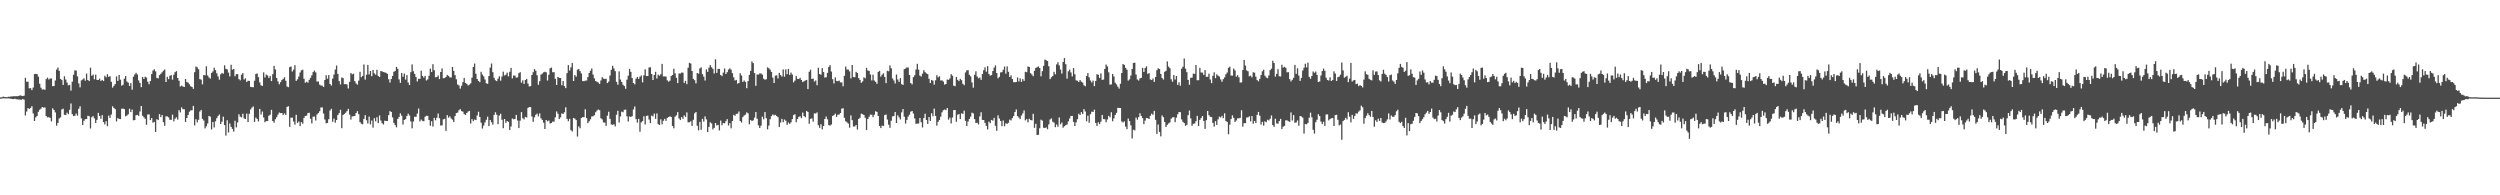 <?xml version="1.0" encoding="UTF-8"?>
<svg xmlns="http://www.w3.org/2000/svg" width="1920" height="150">
  <path d="M0 74.812h1v1.000H0zM1 74.712h1v1.000H1zM2 74.203h1v1.248H2zM3 74.467h1v1.046H3zM4 74.608h1v1.000H4zM5 74.573h1v1.000H5zM6 74.273h1v1.313H6zM7 74.293h1v1.398H7zM8 74.102h1v1.747H8zM9 74.010h1v2.031H9zM10 73.858h1v2.276H10zM11 73.942h1v1.852H11zM12 73.873h1v2.374H12zM13 73.877h1v2.385H13zM14 73.651h1v2.723H14zM15 73.191h1v3.344H15zM16 73.516h1v3.107H16zM17 73.757h1v2.298H17zM18 73.492h1v3.032H18zM19 59.730h1v28.939H19zM20 62.750h1v22.902H20zM21 62.737h1v20.269H21zM22 67.845h1v15.859H22zM23 67.684h1v15.191H23zM24 69.208h1v12.332H24zM25 67.213h1v19.876H25zM26 56.898h1v36.035H26zM27 56.706h1v33.417H27zM28 56.913h1v32.148H28zM29 58.879h1v26.999H29zM30 64.317h1v19.980H30zM31 67.352h1v16.119H31zM32 68.811h1v13.342H32zM33 68.552h1v14.115H33zM34 68.986h1v13.530H34zM35 60.773h1v28.306H35zM36 59.601h1v30.567H36zM37 61.007h1v28.958H37zM38 60.294h1v30.229H38zM39 60.260h1v32.960H39zM40 66.139h1v17.048H40zM41 66.096h1v18.359H41zM42 61.795h1v24.529H42zM43 53.392h1v43.096H43zM44 51.807h1v42.604H44zM45 54.423h1v36.576H45zM46 60.549h1v29.631H46zM47 61.472h1v22.591H47zM48 65.207h1v18.266H48zM49 58.567h1v29.604H49zM50 61.089h1v27.268H50zM51 63.388h1v23.166H51zM52 65.558h1v22.168H52zM53 65.188h1v19.151H53zM54 69.558h1v9.925H54zM55 62.728h1v24.941H55zM56 57.438h1v31.678H56zM57 53.998h1v34.954H57zM58 54.187h1v33.033H58zM59 58.674h1v30.163H59zM60 64.069h1v19.472H60zM61 67.078h1v14.512H61zM62 61.747h1v29.161H62zM63 61.008h1v35.027H63zM64 60.168h1v32.603H64zM65 61.953h1v29.584H65zM66 56.542h1v34.888H66zM67 61.443h1v27.487H67zM68 62.278h1v26.948H68zM69 51.974h1v46.672H69zM70 58.169h1v31.890H70zM71 57.281h1v31.847H71zM72 60.884h1v30.055H72zM73 57.363h1v37.075H73zM74 61.345h1v30.707H74zM75 61.452h1v25.251H75zM76 60.384h1v28.628H76zM77 62.176h1v29.063H77zM78 61.406h1v27.025H78zM79 62.275h1v31.492H79zM80 58.143h1v37.443H80zM81 59.408h1v33.671H81zM82 56.995h1v39.928H82zM83 59.022h1v29.762H83zM84 58.514h1v32.036H84zM85 62.822h1v25.128H85zM86 67.290h1v14.375H86zM87 65.876h1v17.001H87zM88 64.517h1v19.355H88zM89 58.665h1v34.619H89zM90 62.141h1v28.591H90zM91 57.546h1v33.805H91zM92 61.177h1v30.317H92zM93 65.770h1v17.762H93zM94 65.098h1v18.314H94zM95 60.397h1v23.430H95zM96 58.355h1v30.967H96zM97 62.618h1v26.106H97zM98 63.501h1v24.277H98zM99 65.976h1v17.540H99zM100 63.861h1v22.143H100zM101 68.877h1v15.309H101zM102 58.908h1v33.508H102zM103 57.173h1v35.016H103zM104 55.914h1v32.636H104zM105 57.211h1v30.986H105zM106 61.730h1v27.300H106zM107 63.702h1v21.922H107zM108 66.972h1v14.437H108zM109 59.078h1v29.821H109zM110 60.589h1v29.488H110zM111 58.891h1v32.347H111zM112 59.557h1v36.304H112zM113 62.756h1v25.194H113zM114 64.740h1v23.138H114zM115 62.221h1v30.010H115zM116 56.890h1v33.785H116zM117 54.232h1v40.052H117zM118 53.177h1v40.410H118zM119 54.830h1v46.493H119zM120 59.851h1v31.704H120zM121 60.179h1v32.088H121zM122 57.720h1v29.952H122zM123 56.703h1v33.274H123zM124 55.491h1v32.847H124zM125 54.343h1v39.483H125zM126 53.349h1v43.266H126zM127 62.990h1v26.378H127zM128 58.984h1v30.416H128zM129 60.772h1v29.390H129zM130 58.143h1v33.863H130zM131 57.699h1v34.340H131zM132 61.190h1v26.873H132zM133 57.418h1v35.761H133zM134 55.373h1v35.820H134zM135 54.624h1v35.488H135zM136 59.881h1v31.961H136zM137 61.995h1v22.566H137zM138 66.413h1v19.926H138zM139 65.801h1v16.682H139zM140 66.399h1v17.465H140zM141 66.819h1v17.079H141zM142 60.677h1v32.972H142zM143 63.031h1v27.594H143zM144 63.437h1v24.859H144zM145 64.692h1v21.120H145zM146 66.272h1v18.527H146zM147 66.828h1v17.856H147zM148 68.224h1v13.068H148zM149 55.463h1v40.845H149zM150 51.119h1v40.477H150zM151 51.712h1v42.221H151zM152 53.187h1v38.838H152zM153 60.793h1v24.889H153zM154 61.182h1v23.252H154zM155 64.785h1v26.524H155zM156 57.591h1v34.955H156zM157 57.848h1v40.758H157zM158 50.942h1v46.048H158zM159 57.947h1v36.878H159zM160 59.479h1v29.572H160zM161 60.367h1v29.242H161zM162 55.999h1v43.422H162zM163 54.906h1v38.751H163zM164 51.994h1v45.896H164zM165 53.837h1v39.345H165zM166 56.269h1v34.533H166zM167 58.674h1v30.436H167zM168 61.218h1v26.672H168zM169 57.106h1v38.121H169zM170 56.031h1v37.402H170zM171 56.644h1v32.968H171zM172 50.161h1v45.870H172zM173 52.910h1v51.212H173zM174 53.301h1v39.041H174zM175 55.752h1v45.991H175zM176 58.651h1v36.190H176zM177 49.704h1v47.717H177zM178 53.520h1v45.512H178zM179 52.919h1v48.138H179zM180 58.568h1v34.161H180zM181 56.979h1v40.875H181zM182 56.935h1v37.083H182zM183 60.782h1v26.957H183zM184 61.713h1v27.902H184zM185 57.401h1v32.693H185zM186 56.093h1v31.253H186zM187 61.014h1v29.951H187zM188 60.158h1v31.269H188zM189 62.925h1v24.340H189zM190 62.011h1v31.717H190zM191 62.176h1v25.233H191zM192 66.697h1v17.385H192zM193 66.931h1v15.740H193zM194 67.028h1v14.750H194zM195 62.003h1v31.662H195zM196 56.784h1v33.531H196zM197 56.445h1v34.871H197zM198 59.296h1v33.964H198zM199 63.260h1v20.386H199zM200 65.538h1v22.439H200zM201 66.000h1v19.641H201zM202 55.594h1v34.622H202zM203 59.506h1v34.327H203zM204 57.307h1v35.660H204zM205 57.970h1v35.014H205zM206 59.842h1v29.087H206zM207 58.366h1v29.703H207zM208 62.277h1v22.078H208zM209 56.971h1v35.952H209zM210 50.599h1v43.667H210zM211 53.361h1v38.256H211zM212 59.850h1v30.174H212zM213 62.520h1v25.504H213zM214 64.696h1v21.725H214zM215 63.094h1v23.784H215zM216 61.501h1v25.283H216zM217 60.595h1v27.783H217zM218 59.332h1v27.784H218zM219 62.016h1v26.268H219zM220 66.456h1v15.598H220zM221 66.992h1v14.610H221zM222 51.582h1v45.875H222zM223 51.054h1v39.323H223zM224 54.943h1v35.447H224zM225 53.483h1v39.841H225zM226 50.055h1v45.680H226zM227 62.117h1v26.072H227zM228 60.854h1v33.553H228zM229 58.767h1v34.530H229zM230 55.654h1v41.142H230zM231 53.980h1v39.814H231zM232 53.559h1v41.450H232zM233 60.485h1v30.031H233zM234 63.539h1v25.549H234zM235 62.766h1v26.003H235zM236 63.483h1v23.387H236zM237 61.294h1v25.266H237zM238 59.790h1v31.415H238zM239 57.840h1v36.945H239zM240 55.396h1v34.193H240zM241 54.153h1v35.338H241zM242 55.614h1v36.944H242zM243 62.600h1v25.293H243zM244 62.584h1v24.273H244zM245 65.021h1v20.444H245zM246 65.656h1v16.881H246zM247 65.773h1v16.762H247zM248 66.829h1v20.355H248zM249 61.418h1v30.364H249zM250 57.735h1v36.926H250zM251 60.431h1v33.975H251zM252 57.672h1v33.864H252zM253 64.471h1v20.419H253zM254 65.712h1v17.863H254zM255 60.341h1v33.137H255zM256 57.262h1v33.845H256zM257 53.411h1v40.817H257zM258 50.309h1v41.848H258zM259 56.781h1v31.599H259zM260 62.274h1v24.626H260zM261 64.888h1v19.430H261zM262 59.524h1v38.946H262zM263 59.981h1v28.289H263zM264 64.641h1v22.851H264zM265 64.498h1v22.068H265zM266 64.898h1v20.456H266zM267 67.966h1v15.659H267zM268 62.890h1v25.136H268zM269 56.108h1v35.759H269zM270 57.067h1v32.316H270zM271 56.579h1v32.643H271zM272 62.288h1v26.762H272zM273 64.032h1v22.825H273zM274 64.953h1v20.429H274zM275 61.899h1v25.806H275zM276 55.119h1v38.695H276zM277 59.277h1v35.753H277zM278 58.292h1v37.205H278zM279 49.486h1v41.808H279zM280 61.136h1v27.265H280zM281 57.376h1v34.984H281zM282 49.851h1v45.010H282zM283 57.129h1v32.433H283zM284 54.521h1v41.007H284zM285 58.540h1v34.028H285zM286 53.724h1v44.253H286zM287 56.339h1v34.436H287zM288 57.366h1v35.800H288zM289 53.599h1v36.453H289zM290 58.310h1v36.254H290zM291 59.148h1v29.541H291zM292 54.576h1v37.972H292zM293 54.829h1v39.864H293zM294 55.343h1v40.256H294zM295 55.625h1v37.043H295zM296 55.890h1v37.023H296zM297 56.713h1v36.186H297zM298 60.851h1v27.579H298zM299 63.361h1v21.954H299zM300 60.659h1v25.380H300zM301 58.314h1v31.833H301zM302 55.127h1v39.218H302zM303 54.411h1v41.671H303zM304 51.356h1v46.443H304zM305 52.832h1v38.529H305zM306 60.963h1v28.852H306zM307 63.653h1v23.386H307zM308 56.008h1v32.838H308zM309 58.963h1v36.698H309zM310 56.461h1v35.686H310zM311 61.134h1v30.342H311zM312 57.697h1v31.460H312zM313 63.395h1v23.888H313zM314 65.273h1v23.474H314zM315 55.441h1v37.789H315zM316 49.434h1v49.105H316zM317 54.661h1v38.658H317zM318 56.801h1v32.839H318zM319 59.100h1v30.655H319zM320 62.497h1v24.754H320zM321 60.474h1v22.874H321zM322 60.566h1v32.662H322zM323 54.323h1v37.475H323zM324 58.300h1v34.512H324zM325 59.601h1v33.506H325zM326 58.284h1v31.432H326zM327 61.793h1v27.072H327zM328 60.974h1v28.085H328zM329 58.151h1v34.002H329zM330 52.683h1v43.891H330zM331 55.325h1v37.798H331zM332 49.291h1v47.878H332zM333 53.932h1v36.580H333zM334 59.324h1v33.101H334zM335 59.186h1v31.267H335zM336 57.939h1v29.247H336zM337 60.761h1v30.034H337zM338 55.278h1v41.107H338zM339 52.547h1v43.691H339zM340 60.100h1v31.539H340zM341 59.950h1v31.309H341zM342 59.125h1v41.370H342zM343 57.548h1v30.887H343zM344 58.308h1v32.080H344zM345 59.462h1v29.891H345zM346 59.486h1v31.508H346zM347 51.405h1v40.478H347zM348 54.443h1v39.294H348zM349 57.705h1v31.457H349zM350 60.863h1v26.037H350zM351 64.878h1v21.621H351zM352 65.632h1v19.052H352zM353 68.024h1v15.802H353zM354 65.863h1v19.487H354zM355 63.069h1v22.670H355zM356 59.874h1v27.789H356zM357 63.708h1v24.625H357zM358 64.353h1v22.425H358zM359 65.614h1v20.094H359zM360 64.961h1v20.238H360zM361 64.003h1v30.877H361zM362 59.643h1v31.867H362zM363 51.457h1v41.588H363zM364 48.774h1v43.047H364zM365 56.608h1v35.589H365zM366 60.683h1v27.973H366zM367 62.133h1v23.702H367zM368 63.069h1v26.780H368zM369 55.128h1v39.065H369zM370 57.279h1v41.421H370zM371 58.692h1v37.780H371zM372 61.022h1v32.993H372zM373 63.963h1v28.068H373zM374 64.384h1v25.197H374zM375 58.444h1v38.437H375zM376 51.906h1v40.259H376zM377 48.819h1v45.106H377zM378 55.448h1v40.278H378zM379 59.771h1v28.518H379zM380 61.659h1v24.565H380zM381 62.296h1v25.840H381zM382 60.481h1v34.913H382zM383 58.566h1v30.180H383zM384 61.956h1v25.411H384zM385 58.714h1v33.268H385zM386 55.056h1v43.408H386zM387 57.971h1v33.424H387zM388 57.372h1v36.926H388zM389 55.764h1v37.183H389zM390 58.611h1v34.982H390zM391 55.161h1v44.741H391zM392 52.135h1v44.970H392zM393 60.233h1v30.787H393zM394 57.945h1v33.719H394zM395 58.103h1v33.239H395zM396 59.634h1v28.648H396zM397 59.400h1v33.186H397zM398 56.209h1v42.140H398zM399 55.443h1v37.253H399zM400 63.471h1v22.645H400zM401 61.670h1v29.088H401zM402 64.482h1v27.222H402zM403 61.439h1v28.296H403zM404 60.645h1v29.606H404zM405 64.131h1v18.745H405zM406 66.422h1v15.750H406zM407 66.125h1v16.214H407zM408 57.587h1v31.863H408zM409 55.450h1v38.108H409zM410 53.115h1v36.985H410zM411 54.322h1v33.869H411zM412 57.804h1v29.432H412zM413 65.053h1v24.354H413zM414 62.286h1v24.795H414zM415 57.314h1v33.550H415zM416 56.533h1v35.570H416zM417 55.547h1v38.650H417zM418 55.098h1v43.964H418zM419 55.558h1v36.616H419zM420 61.839h1v31.286H420zM421 57.415h1v35.145H421zM422 52.445h1v42.437H422zM423 51.925h1v42.525H423zM424 55.514h1v37.879H424zM425 55.446h1v37.974H425zM426 60.507h1v29.596H426zM427 65.245h1v20.342H427zM428 59.071h1v28.297H428zM429 59.827h1v31.611H429zM430 59.899h1v30.248H430zM431 65.447h1v21.638H431zM432 62.256h1v25.319H432zM433 66.157h1v20.062H433zM434 67.705h1v14.707H434zM435 56.142h1v35.137H435zM436 50.025h1v43.063H436zM437 54.149h1v37.092H437zM438 51.720h1v48.264H438zM439 48.328h1v52.636H439zM440 62.208h1v28.410H440zM441 57.649h1v33.438H441zM442 58.872h1v33.357H442zM443 53.505h1v51.362H443zM444 53.014h1v44.037H444zM445 54.650h1v43.851H445zM446 56.442h1v34.237H446zM447 62.151h1v27.830H447zM448 62.392h1v27.565H448zM449 61.906h1v22.024H449zM450 61.869h1v28.813H450zM451 59.239h1v35.351H451zM452 56.044h1v37.143H452zM453 54.312h1v37.326H453zM454 52.576h1v36.862H454zM455 57.247h1v32.063H455zM456 60.162h1v28.297H456zM457 62.257h1v23.959H457zM458 62.775h1v22.189H458zM459 63.370h1v20.773H459zM460 64.477h1v20.133H460zM461 61.811h1v29.000H461zM462 59.282h1v32.435H462zM463 60.322h1v33.695H463zM464 60.708h1v33.440H464zM465 60.419h1v36.237H465zM466 63.797h1v25.039H466zM467 62.677h1v23.113H467zM468 58.032h1v33.251H468zM469 53.582h1v42.017H469zM470 50.524h1v45.349H470zM471 52.541h1v42.913H471zM472 54.672h1v42.416H472zM473 62.855h1v25.274H473zM474 65.089h1v19.998H474zM475 54.831h1v39.266H475zM476 61.077h1v28.347H476zM477 62.981h1v22.798H477zM478 65.097h1v21.140H478zM479 66.102h1v18.254H479zM480 68.140h1v16.048H480zM481 61.170h1v28.174H481zM482 58.118h1v35.227H482zM483 52.930h1v36.527H483zM484 55.205h1v34.631H484zM485 59.973h1v29.247H485zM486 63.755h1v20.326H486zM487 64.745h1v16.997H487zM488 60.427h1v31.078H488zM489 59.156h1v35.024H489zM490 60.575h1v30.719H490zM491 58.908h1v42.257H491zM492 57.953h1v36.067H492zM493 63.241h1v29.759H493zM494 57.847h1v31.445H494zM495 53.195h1v42.407H495zM496 58.411h1v30.572H496zM497 58.402h1v30.385H497zM498 51.797h1v40.028H498zM499 51.663h1v42.848H499zM500 56.840h1v31.922H500zM501 61.460h1v27.930H501zM502 57.579h1v29.691H502zM503 55.124h1v36.148H503zM504 60.237h1v26.915H504zM505 57.367h1v37.956H505zM506 58.189h1v37.829H506zM507 56.962h1v34.685H507zM508 49.058h1v46.356H508zM509 58.722h1v34.057H509zM510 58.641h1v32.648H510zM511 58.833h1v33.992H511zM512 61.713h1v28.840H512zM513 62.742h1v27.090H513zM514 61.978h1v27.376H514zM515 58.434h1v31.433H515zM516 57.623h1v39.158H516zM517 52.808h1v45.732H517zM518 56.309h1v33.280H518zM519 59.775h1v28.786H519zM520 63.820h1v22.282H520zM521 56.444h1v34.550H521zM522 56.471h1v35.720H522zM523 55.687h1v34.250H523zM524 55.805h1v35.426H524zM525 63.652h1v24.979H525zM526 62.090h1v27.678H526zM527 64.620h1v21.698H527zM528 52.033h1v41.938H528zM529 48.227h1v45.659H529zM530 48.730h1v44.406H530zM531 54.542h1v42.173H531zM532 60.571h1v31.411H532zM533 61.572h1v25.452H533zM534 64.051h1v21.989H534zM535 56.051h1v40.583H535zM536 56.636h1v43.510H536zM537 52.535h1v41.082H537zM538 51.706h1v48.003H538zM539 56.925h1v34.389H539zM540 58.833h1v34.633H540zM541 61.840h1v27.536H541zM542 53.297h1v38.397H542zM543 55.176h1v46.271H543zM544 51.950h1v45.524H544zM545 49.978h1v43.990H545zM546 51.647h1v43.189H546zM547 52.816h1v46.551H547zM548 56.424h1v41.754H548zM549 45.537h1v48.906H549zM550 55.978h1v40.397H550zM551 52.871h1v43.024H551zM552 52.882h1v47.337H552zM553 57.585h1v35.024H553zM554 58.473h1v37.719H554zM555 55.771h1v38.758H555zM556 52.600h1v42.143H556zM557 56.818h1v36.239H557zM558 55.418h1v36.071H558zM559 53.415h1v42.982H559zM560 52.486h1v42.095H560zM561 53.483h1v45.088H561zM562 56.142h1v36.768H562zM563 59.347h1v28.890H563zM564 61.772h1v27.140H564zM565 61.370h1v26.113H565zM566 64.260h1v23.037H566zM567 63.720h1v21.948H567zM568 56.271h1v36.648H568zM569 57.977h1v36.144H569zM570 62.966h1v26.975H570zM571 61.797h1v26.855H571zM572 62.887h1v25.185H572zM573 67.734h1v18.566H573zM574 62.311h1v24.753H574zM575 57.503h1v37.926H575zM576 54.449h1v37.749H576zM577 47.156h1v45.822H577zM578 48.484h1v43.927H578zM579 56.120h1v34.200H579zM580 65.889h1v20.179H580zM581 57.181h1v33.985H581zM582 57.296h1v39.015H582zM583 56.442h1v41.840H583zM584 56.400h1v40.132H584zM585 57.349h1v32.245H585zM586 60.422h1v31.207H586zM587 61.253h1v24.834H587zM588 60.823h1v29.948H588zM589 51.715h1v47.607H589zM590 52.425h1v44.048H590zM591 53.504h1v38.085H591zM592 55.266h1v33.907H592zM593 59.594h1v28.339H593zM594 63.751h1v24.821H594zM595 58.108h1v30.074H595zM596 57.841h1v31.246H596zM597 60.247h1v29.768H597zM598 55.980h1v41.552H598zM599 57.648h1v36.460H599zM600 58.771h1v32.530H600zM601 53.372h1v40.486H601zM602 58.905h1v32.908H602zM603 53.267h1v39.460H603zM604 56.923h1v38.964H604zM605 52.920h1v41.182H605zM606 57.506h1v37.603H606zM607 55.724h1v38.271H607zM608 57.305h1v34.208H608zM609 63.229h1v25.186H609zM610 61.883h1v25.895H610zM611 58.296h1v35.549H611zM612 60.562h1v30.818H612zM613 60.737h1v28.960H613zM614 59.742h1v29.576H614zM615 61.408h1v29.360H615zM616 63.012h1v23.445H616zM617 62.387h1v26.756H617zM618 61.782h1v28.268H618zM619 61.405h1v23.799H619zM620 68.422h1v17.560H620zM621 55.087h1v39.943H621zM622 53.493h1v37.795H622zM623 60.634h1v30.233H623zM624 60.335h1v33.108H624zM625 62.638h1v24.449H625zM626 61.750h1v25.428H626zM627 65.436h1v20.866H627zM628 52.027h1v44.186H628zM629 56.895h1v41.248H629zM630 57.402h1v38.009H630zM631 52.318h1v47.001H631zM632 55.347h1v41.426H632zM633 59.525h1v31.861H633zM634 59.319h1v30.157H634zM635 55.945h1v35.695H635zM636 51.400h1v44.677H636zM637 50.026h1v46.421H637zM638 54.957h1v40.646H638zM639 60.813h1v28.229H639zM640 64.124h1v24.328H640zM641 59.425h1v27.809H641zM642 62.087h1v27.709H642zM643 62.373h1v25.736H643zM644 61.895h1v26.056H644zM645 63.269h1v23.528H645zM646 63.263h1v20.171H646zM647 66.227h1v16.923H647zM648 58.223h1v32.265H648zM649 51.118h1v42.013H649zM650 53.391h1v40.578H650zM651 53.425h1v41.510H651zM652 54.823h1v43.221H652zM653 60.212h1v28.407H653zM654 49.944h1v42.394H654zM655 59.174h1v38.012H655zM656 59.294h1v37.776H656zM657 55.187h1v40.811H657zM658 56.119h1v43.350H658zM659 59.933h1v31.410H659zM660 61.392h1v29.016H660zM661 63.603h1v23.726H661zM662 62.536h1v25.139H662zM663 59.394h1v28.937H663zM664 60.122h1v30.322H664zM665 52.116h1v47.793H665zM666 54.148h1v37.241H666zM667 54.490h1v35.208H667zM668 57.180h1v30.817H668zM669 61.725h1v26.387H669zM670 57.397h1v32.553H670zM671 61.856h1v26.238H671zM672 62.799h1v22.662H672zM673 64.382h1v21.595H673zM674 55.248h1v33.768H674zM675 54.438h1v42.317H675zM676 58.854h1v39.526H676zM677 57.327h1v39.175H677zM678 56.385h1v40.340H678zM679 59.087h1v29.279H679zM680 63.853h1v24.098H680zM681 54.356h1v37.447H681zM682 54.727h1v40.993H682zM683 50.206h1v47.947H683zM684 52.438h1v40.300H684zM685 60.247h1v29.130H685zM686 61.804h1v27.334H686zM687 64.085h1v21.959H687zM688 57.221h1v37.236H688zM689 61.014h1v27.544H689zM690 62.910h1v27.221H690zM691 59.961h1v31.777H691zM692 64.594h1v21.738H692zM693 65.214h1v18.570H693zM694 53.105h1v36.570H694zM695 52.624h1v42.272H695zM696 51.760h1v40.337H696zM697 51.874h1v37.656H697zM698 57.617h1v30.442H698zM699 63.785h1v21.952H699zM700 64.827h1v20.434H700zM701 59.253h1v27.938H701zM702 57.784h1v33.167H702zM703 53.405h1v41.745H703zM704 48.988h1v45.892H704zM705 53.491h1v41.400H705zM706 58.071h1v32.572H706zM707 58.802h1v35.066H707zM708 56.505h1v41.368H708zM709 53.906h1v36.765H709zM710 55.392h1v31.978H710zM711 56.377h1v35.772H711zM712 56.955h1v38.219H712zM713 60.516h1v29.382H713zM714 63.680h1v29.183H714zM715 61.381h1v25.590H715zM716 61.930h1v27.343H716zM717 65.007h1v18.402H717zM718 61.621h1v27.399H718zM719 57.829h1v38.637H719zM720 59.416h1v34.193H720zM721 58.557h1v33.540H721zM722 61.793h1v27.814H722zM723 61.720h1v24.549H723zM724 62.594h1v22.015H724zM725 64.997h1v19.120H725zM726 64.513h1v20.050H726zM727 61.097h1v21.851H727zM728 61.345h1v30.535H728zM729 60.258h1v30.087H729zM730 56.910h1v37.934H730zM731 58.090h1v32.171H731zM732 65.786h1v18.788H732zM733 66.197h1v18.294H733zM734 59.091h1v34.477H734zM735 61.345h1v26.768H735zM736 62.330h1v25.234H736zM737 60.556h1v30.893H737zM738 61.616h1v25.406H738zM739 64.368h1v23.084H739zM740 65.434h1v19.545H740zM741 55.673h1v37.161H741zM742 54.000h1v42.749H742zM743 53.937h1v39.374H743zM744 57.414h1v33.969H744zM745 58.676h1v30.855H745zM746 63.342h1v23.177H746zM747 67.308h1v19.826H747zM748 57.439h1v34.062H748zM749 54.770h1v39.622H749zM750 58.784h1v35.455H750zM751 60.177h1v35.336H751zM752 59.571h1v29.837H752zM753 61.346h1v24.882H753zM754 56.767h1v35.357H754zM755 53.906h1v38.271H755zM756 51.692h1v42.694H756zM757 55.050h1v41.604H757zM758 50.801h1v48.603H758zM759 56.785h1v36.629H759zM760 58.109h1v36.513H760zM761 57.640h1v34.461H761zM762 54.604h1v38.080H762zM763 51.959h1v38.553H763zM764 50.231h1v46.407H764zM765 56.100h1v44.364H765zM766 60.142h1v28.456H766zM767 59.036h1v32.009H767zM768 55.645h1v37.215H768zM769 55.397h1v41.524H769zM770 53.610h1v38.962H770zM771 51.083h1v45.893H771zM772 56.579h1v38.149H772zM773 50.978h1v44.163H773zM774 55.136h1v39.168H774zM775 59.130h1v32.742H775zM776 57.840h1v34.670H776zM777 60.692h1v30.055H777zM778 63.059h1v26.084H778zM779 63.175h1v22.820H779zM780 62.978h1v21.094H780zM781 59.502h1v29.670H781zM782 62.543h1v27.712H782zM783 60.189h1v31.301H783zM784 62.883h1v25.838H784zM785 60.757h1v26.354H785zM786 62.086h1v22.692H786zM787 55.161h1v37.229H787zM788 55.427h1v36.072H788zM789 51.038h1v42.934H789zM790 51.473h1v39.784H790zM791 56.185h1v35.956H791zM792 57.246h1v35.228H792zM793 58.526h1v28.857H793zM794 54.386h1v43.806H794zM795 52.183h1v42.883H795zM796 51.604h1v52.112H796zM797 50.992h1v52.466H797zM798 52.205h1v46.306H798zM799 58.609h1v33.297H799zM800 54.637h1v38.052H800zM801 50.605h1v47.495H801zM802 45.796h1v52.572H802zM803 46.224h1v51.629H803zM804 46.884h1v52.337H804zM805 50.826h1v44.716H805zM806 60.789h1v30.975H806zM807 59.338h1v31.599H807zM808 58.314h1v35.122H808zM809 55.124h1v39.061H809zM810 57.030h1v40.659H810zM811 49.465h1v46.154H811zM812 47.845h1v49.481H812zM813 50.228h1v39.973H813zM814 53.421h1v41.995H814zM815 56.548h1v37.549H815zM816 47.575h1v50.484H816zM817 44.591h1v52.324H817zM818 49.299h1v46.841H818zM819 60.398h1v35.259H819zM820 54.807h1v38.441H820zM821 53.477h1v37.573H821zM822 55.648h1v33.447H822zM823 58.654h1v30.389H823zM824 52.267h1v41.357H824zM825 57.026h1v39.728H825zM826 61.685h1v32.331H826zM827 62.026h1v29.536H827zM828 62.987h1v24.343H828zM829 61.499h1v26.873H829zM830 62.743h1v23.380H830zM831 63.432h1v24.167H831zM832 65.462h1v18.371H832zM833 66.247h1v19.352H833zM834 58.388h1v34.725H834zM835 56.090h1v32.723H835zM836 59.388h1v34.881H836zM837 61.794h1v25.893H837zM838 63.350h1v22.385H838zM839 61.887h1v24.099H839zM840 66.157h1v18.059H840zM841 62.173h1v32.316H841zM842 56.966h1v39.755H842zM843 57.425h1v36.549H843zM844 59.849h1v35.430H844zM845 56.362h1v37.073H845zM846 61.337h1v26.928H846zM847 61.107h1v30.313H847zM848 52.948h1v38.629H848zM849 49.545h1v44.373H849zM850 51.045h1v40.687H850zM851 55.536h1v33.469H851zM852 65.011h1v25.089H852zM853 64.805h1v21.391H853zM854 56.778h1v36.359H854zM855 58.709h1v32.200H855zM856 63.528h1v24.783H856zM857 64.823h1v21.834H857zM858 66.547h1v16.285H858zM859 68.047h1v14.862H859zM860 64.310h1v18.630H860zM861 56.044h1v37.224H861zM862 49.169h1v44.866H862zM863 49.844h1v43.406H863zM864 52.123h1v45.093H864zM865 53.531h1v45.677H865zM866 61.908h1v29.143H866zM867 60.992h1v32.057H867zM868 57.985h1v38.269H868zM869 53.001h1v53.333H869zM870 48.390h1v51.230H870zM871 48.124h1v52.036H871zM872 57.240h1v33.094H872zM873 61.019h1v30.870H873zM874 61.871h1v28.070H874zM875 60.149h1v26.854H875zM876 59.855h1v29.176H876zM877 52.069h1v38.673H877zM878 55.222h1v40.108H878zM879 52.298h1v40.347H879zM880 50.957h1v39.656H880zM881 56.722h1v34.035H881zM882 56.157h1v35.223H882zM883 61.027h1v27.916H883zM884 61.471h1v25.836H884zM885 60.336h1v27.829H885zM886 62.859h1v22.292H886zM887 59.114h1v32.889H887zM888 53.897h1v48.964H888zM889 52.432h1v43.204H889zM890 52.971h1v48.362H890zM891 56.756h1v47.997H891zM892 59.831h1v28.835H892zM893 61.074h1v28.930H893zM894 55.124h1v38.557H894zM895 54.383h1v43.151H895zM896 47.161h1v48.709H896zM897 51.142h1v43.655H897zM898 52.367h1v41.641H898zM899 60.918h1v30.226H899zM900 62.765h1v27.392H900zM901 57.626h1v32.315H901zM902 61.108h1v32.669H902zM903 58.378h1v32.011H903zM904 65.251h1v22.492H904zM905 63.231h1v22.856H905zM906 65.829h1v20.270H906zM907 52.758h1v38.957H907zM908 51.233h1v42.344H908zM909 44.897h1v49.618H909zM910 52.691h1v43.933H910zM911 55.375h1v40.461H911zM912 61.367h1v27.125H912zM913 65.146h1v19.758H913zM914 59.793h1v31.156H914zM915 59.612h1v36.963H915zM916 56.513h1v38.586H916zM917 56.734h1v38.073H917zM918 49.908h1v43.162H918zM919 61.647h1v27.318H919zM920 61.581h1v35.252H920zM921 52.128h1v39.961H921zM922 55.649h1v35.027H922zM923 55.771h1v33.388H923zM924 57.527h1v35.326H924zM925 53.803h1v45.143H925zM926 58.960h1v33.368H926zM927 58.984h1v26.255H927zM928 56.574h1v31.898H928zM929 61.024h1v28.686H929zM930 63.858h1v26.069H930zM931 58.226h1v36.161H931zM932 55.554h1v41.694H932zM933 60.028h1v32.980H933zM934 57.108h1v38.846H934zM935 58.132h1v33.539H935zM936 58.763h1v30.852H936zM937 60.956h1v29.315H937zM938 62.790h1v26.214H938zM939 60.795h1v29.940H939zM940 59.432h1v27.619H940zM941 57.081h1v35.835H941zM942 55.711h1v37.932H942zM943 52.053h1v51.081H943zM944 51.180h1v44.542H944zM945 58.036h1v33.394H945zM946 58.129h1v30.437H946zM947 52.659h1v37.874H947zM948 54.083h1v39.605H948zM949 58.891h1v33.611H949zM950 57.738h1v33.180H950zM951 59.407h1v31.492H951zM952 63.391h1v27.085H952zM953 63.307h1v21.363H953zM954 53.774h1v43.509H954zM955 46.033h1v48.575H955zM956 50.384h1v44.168H956zM957 54.055h1v36.204H957zM958 54.790h1v35.334H958zM959 58.560h1v30.805H959zM960 58.132h1v35.125H960zM961 59.402h1v29.718H961zM962 55.482h1v39.515H962zM963 55.804h1v37.087H963zM964 58.854h1v35.652H964zM965 61.484h1v26.719H965zM966 62.480h1v23.494H966zM967 60.545h1v28.312H967zM968 57.675h1v37.957H968zM969 54.790h1v38.820H969zM970 53.552h1v42.885H970zM971 58.136h1v35.122H971zM972 59.511h1v34.327H972zM973 60.066h1v31.888H973zM974 57.914h1v34.603H974zM975 53.853h1v37.379H975zM976 52.746h1v35.953H976zM977 46.646h1v49.417H977zM978 48.400h1v49.040H978zM979 58.818h1v32.362H979zM980 56.796h1v38.008H980zM981 53.140h1v41.815H981zM982 58.563h1v34.405H982zM983 58.716h1v32.597H983zM984 49.739h1v49.384H984zM985 51.923h1v45.393H985zM986 51.233h1v45.448H986zM987 52.062h1v40.353H987zM988 55.564h1v36.881H988zM989 55.443h1v37.680H989zM990 60.752h1v32.845H990zM991 62.513h1v23.847H991zM992 61.354h1v31.187H992zM993 59.809h1v28.544H993zM994 49.819h1v44.421H994zM995 56.717h1v37.349H995zM996 52.419h1v40.088H996zM997 58.051h1v38.494H997zM998 62.113h1v26.955H998zM999 59.818h1v29.636H999zM1000 54.166h1v36.188H1000zM1001 51.957h1v50.666H1001zM1002 48.937h1v46.323H1002zM1003 51.758h1v43.737H1003zM1004 48.136h1v46.251H1004zM1005 59.017h1v31.415H1005zM1006 60.451h1v26.082H1006zM1007 58.387h1v31.714H1007zM1008 54.901h1v44.795H1008zM1009 55.886h1v46.694H1009zM1010 54.956h1v38.884H1010zM1011 57.487h1v34.450H1011zM1012 62.921h1v24.800H1012zM1013 62.582h1v26.541H1013zM1014 58.005h1v35.372H1014zM1015 54.575h1v40.715H1015zM1016 52.689h1v40.790H1016zM1017 54.350h1v42.373H1017zM1018 59.691h1v28.284H1018zM1019 61.464h1v26.344H1019zM1020 61.875h1v30.582H1020zM1021 59.375h1v32.070H1021zM1022 62.140h1v28.621H1022zM1023 61.479h1v29.175H1023zM1024 54.773h1v41.985H1024zM1025 56.493h1v31.918H1025zM1026 62.165h1v26.011H1026zM1027 59.278h1v32.711H1027zM1028 58.896h1v37.400H1028zM1029 57.341h1v38.283H1029zM1030 48.010h1v59.325H1030zM1031 54.086h1v38.919H1031zM1032 59.674h1v32.402H1032zM1033 58.912h1v31.557H1033zM1034 58.203h1v33.526H1034zM1035 63.059h1v23.157H1035zM1036 60.434h1v29.162H1036zM1037 48.277h1v45.734H1037zM1038 62.575h1v25.636H1038zM1039 61.732h1v29.583H1039zM1040 61.371h1v27.659H1040zM1041 64.638h1v22.476H1041zM1042 64.235h1v23.029H1042zM1043 66.155h1v19.568H1043zM1044 65.334h1v19.421H1044zM1045 66.038h1v15.093H1045zM1046 67.174h1v15.261H1046zM1047 61.110h1v33.912H1047zM1048 54.805h1v35.847H1048zM1049 56.986h1v31.870H1049zM1050 57.516h1v29.401H1050zM1051 60.495h1v27.923H1051zM1052 61.300h1v28.375H1052zM1053 61.743h1v23.457H1053zM1054 54.013h1v35.879H1054zM1055 57.491h1v39.852H1055zM1056 54.995h1v37.392H1056zM1057 54.828h1v38.764H1057zM1058 57.576h1v33.557H1058zM1059 61.686h1v31.182H1059zM1060 62.540h1v28.094H1060zM1061 56.806h1v37.325H1061zM1062 53.593h1v40.951H1062zM1063 56.525h1v37.836H1063zM1064 57.526h1v35.754H1064zM1065 59.168h1v32.524H1065zM1066 62.640h1v24.450H1066zM1067 57.728h1v34.024H1067zM1068 57.247h1v31.456H1068zM1069 61.786h1v27.848H1069zM1070 62.659h1v27.086H1070zM1071 64.428h1v23.997H1071zM1072 61.437h1v24.070H1072zM1073 56.329h1v27.967H1073zM1074 52.088h1v41.457H1074zM1075 49.061h1v45.511H1075zM1076 51.365h1v42.197H1076zM1077 51.995h1v44.849H1077zM1078 55.239h1v43.055H1078zM1079 54.324h1v36.123H1079zM1080 47.669h1v56.318H1080zM1081 58.253h1v36.300H1081zM1082 57.813h1v42.826H1082zM1083 53.310h1v42.100H1083zM1084 56.650h1v38.365H1084zM1085 59.243h1v33.515H1085zM1086 59.590h1v30.222H1086zM1087 65.219h1v21.541H1087zM1088 61.755h1v25.347H1088zM1089 60.573h1v28.551H1089zM1090 54.923h1v39.637H1090zM1091 57.445h1v35.411H1091zM1092 54.122h1v37.419H1092zM1093 55.787h1v34.223H1093zM1094 61.023h1v26.722H1094zM1095 63.352h1v23.153H1095zM1096 63.172h1v21.963H1096zM1097 64.826h1v22.602H1097zM1098 62.271h1v23.739H1098zM1099 63.484h1v19.905H1099zM1100 63.476h1v26.782H1100zM1101 61.283h1v30.206H1101zM1102 58.070h1v33.065H1102zM1103 58.422h1v34.860H1103zM1104 61.281h1v27.492H1104zM1105 64.490h1v20.040H1105zM1106 66.178h1v20.077H1106zM1107 60.058h1v32.156H1107zM1108 50.953h1v42.086H1108zM1109 53.180h1v41.701H1109zM1110 55.102h1v36.468H1110zM1111 58.731h1v30.954H1111zM1112 61.831h1v24.867H1112zM1113 63.888h1v29.488H1113zM1114 55.629h1v33.241H1114zM1115 58.873h1v29.265H1115zM1116 64.736h1v20.858H1116zM1117 65.363h1v20.727H1117zM1118 65.239h1v18.732H1118zM1119 68.278h1v14.046H1119zM1120 64.566h1v26.011H1120zM1121 56.512h1v35.727H1121zM1122 57.651h1v32.661H1122zM1123 59.564h1v29.872H1123zM1124 61.664h1v25.630H1124zM1125 65.499h1v18.041H1125zM1126 67.329h1v13.972H1126zM1127 60.994h1v27.973H1127zM1128 59.160h1v31.993H1128zM1129 57.590h1v33.560H1129zM1130 55.443h1v42.877H1130zM1131 52.560h1v39.008H1131zM1132 63.234h1v25.375H1132zM1133 53.715h1v41.625H1133zM1134 54.714h1v38.632H1134zM1135 58.294h1v29.729H1135zM1136 61.254h1v25.932H1136zM1137 52.126h1v44.129H1137zM1138 51.916h1v43.265H1138zM1139 60.461h1v31.384H1139zM1140 57.904h1v28.903H1140zM1141 59.882h1v28.727H1141zM1142 63.078h1v24.885H1142zM1143 62.818h1v26.936H1143zM1144 59.302h1v34.279H1144zM1145 58.800h1v35.999H1145zM1146 56.829h1v39.094H1146zM1147 58.311h1v33.399H1147zM1148 60.937h1v30.084H1148zM1149 58.928h1v33.584H1149zM1150 62.571h1v22.492H1150zM1151 66.274h1v16.734H1151zM1152 66.283h1v18.341H1152zM1153 63.893h1v23.268H1153zM1154 58.205h1v34.868H1154zM1155 56.697h1v34.476H1155zM1156 55.866h1v36.521H1156zM1157 59.272h1v31.746H1157zM1158 62.499h1v22.293H1158zM1159 65.555h1v20.505H1159zM1160 59.606h1v28.207H1160zM1161 63.230h1v28.293H1161zM1162 62.039h1v25.337H1162zM1163 63.806h1v25.166H1163zM1164 62.848h1v25.721H1164zM1165 63.690h1v21.674H1165zM1166 66.655h1v15.948H1166zM1167 58.371h1v35.593H1167zM1168 51.973h1v39.157H1168zM1169 52.215h1v40.850H1169zM1170 58.616h1v32.892H1170zM1171 60.239h1v28.098H1171zM1172 66.479h1v17.344H1172zM1173 63.307h1v26.734H1173zM1174 61.480h1v34.643H1174zM1175 56.828h1v36.071H1175zM1176 60.577h1v30.054H1176zM1177 60.807h1v33.139H1177zM1178 61.587h1v25.698H1178zM1179 61.922h1v26.357H1179zM1180 60.842h1v31.690H1180zM1181 53.819h1v40.589H1181zM1182 52.992h1v41.971H1182zM1183 55.896h1v43.610H1183zM1184 59.748h1v29.825H1184zM1185 56.669h1v37.125H1185zM1186 61.194h1v33.966H1186zM1187 59.480h1v33.874H1187zM1188 57.545h1v30.470H1188zM1189 59.353h1v31.517H1189zM1190 48.254h1v51.563H1190zM1191 52.167h1v43.137H1191zM1192 59.087h1v30.738H1192zM1193 59.496h1v40.260H1193zM1194 55.710h1v41.243H1194zM1195 47.876h1v52.409H1195zM1196 52.516h1v38.590H1196zM1197 55.873h1v41.963H1197zM1198 53.164h1v45.123H1198zM1199 52.981h1v43.098H1199zM1200 56.007h1v36.833H1200zM1201 61.850h1v27.183H1201zM1202 60.674h1v28.753H1202zM1203 63.113h1v27.014H1203zM1204 65.748h1v16.790H1204zM1205 65.070h1v20.976H1205zM1206 65.993h1v17.959H1206zM1207 59.282h1v34.209H1207zM1208 59.617h1v32.116H1208zM1209 60.434h1v27.182H1209zM1210 64.797h1v26.185H1210zM1211 64.782h1v20.271H1211zM1212 67.226h1v15.754H1212zM1213 60.018h1v29.962H1213zM1214 55.889h1v34.966H1214zM1215 55.077h1v36.056H1215zM1216 54.674h1v38.818H1216zM1217 56.418h1v34.461H1217zM1218 56.773h1v30.955H1218zM1219 66.892h1v18.692H1219zM1220 62.757h1v26.674H1220zM1221 56.698h1v36.259H1221zM1222 58.659h1v32.024H1222zM1223 61.061h1v30.203H1223zM1224 59.377h1v33.110H1224zM1225 59.691h1v27.928H1225zM1226 64.506h1v21.236H1226zM1227 57.097h1v33.425H1227zM1228 56.577h1v39.422H1228zM1229 54.121h1v41.616H1229zM1230 56.822h1v31.622H1230zM1231 57.515h1v29.880H1231zM1232 63.431h1v22.968H1232zM1233 60.110h1v27.442H1233zM1234 56.407h1v41.615H1234zM1235 61.920h1v30.037H1235zM1236 63.695h1v24.789H1236zM1237 57.979h1v35.844H1237zM1238 57.967h1v32.346H1238zM1239 60.960h1v28.018H1239zM1240 51.206h1v39.924H1240zM1241 59.738h1v30.750H1241zM1242 56.480h1v34.962H1242zM1243 59.306h1v33.841H1243zM1244 57.187h1v36.323H1244zM1245 59.948h1v36.815H1245zM1246 61.668h1v31.538H1246zM1247 56.239h1v35.259H1247zM1248 62.906h1v22.721H1248zM1249 61.624h1v26.864H1249zM1250 58.399h1v39.211H1250zM1251 62.195h1v29.120H1251zM1252 62.712h1v24.121H1252zM1253 62.020h1v25.962H1253zM1254 59.766h1v31.144H1254zM1255 61.670h1v23.667H1255zM1256 62.048h1v21.513H1256zM1257 62.128h1v23.532H1257zM1258 67.170h1v15.357H1258zM1259 68.540h1v13.642H1259zM1260 53.904h1v37.229H1260zM1261 54.322h1v38.217H1261zM1262 57.759h1v29.358H1262zM1263 60.501h1v28.594H1263zM1264 63.783h1v23.720H1264zM1265 62.349h1v25.258H1265zM1266 62.487h1v22.045H1266zM1267 57.950h1v35.267H1267zM1268 55.247h1v43.734H1268zM1269 59.804h1v37.269H1269zM1270 59.570h1v34.162H1270zM1271 61.339h1v28.918H1271zM1272 60.142h1v31.656H1272zM1273 62.879h1v30.952H1273zM1274 57.350h1v38.095H1274zM1275 49.557h1v46.171H1275zM1276 57.701h1v35.125H1276zM1277 55.280h1v38.788H1277zM1278 60.298h1v24.495H1278zM1279 66.172h1v22.545H1279zM1280 58.525h1v31.290H1280zM1281 54.711h1v34.886H1281zM1282 62.584h1v30.115H1282zM1283 60.173h1v27.918H1283zM1284 64.419h1v22.002H1284zM1285 66.024h1v20.332H1285zM1286 61.773h1v32.420H1286zM1287 58.636h1v28.980H1287zM1288 56.101h1v36.406H1288zM1289 54.733h1v35.420H1289zM1290 55.780h1v37.765H1290zM1291 54.547h1v44.024H1291zM1292 62.949h1v28.126H1292zM1293 58.206h1v37.232H1293zM1294 55.398h1v37.630H1294zM1295 52.857h1v47.437H1295zM1296 53.228h1v48.503H1296zM1297 54.832h1v51.797H1297zM1298 54.659h1v36.924H1298zM1299 59.594h1v31.576H1299zM1300 59.030h1v31.262H1300zM1301 58.396h1v34.502H1301zM1302 59.013h1v28.331H1302zM1303 55.374h1v36.725H1303zM1304 49.239h1v49.315H1304zM1305 53.954h1v41.138H1305zM1306 48.347h1v45.446H1306zM1307 57.019h1v38.461H1307zM1308 55.125h1v39.891H1308zM1309 55.200h1v39.716H1309zM1310 58.273h1v33.152H1310zM1311 59.506h1v32.144H1311zM1312 54.287h1v42.822H1312zM1313 49.456h1v48.606H1313zM1314 52.924h1v44.529H1314zM1315 54.802h1v36.027H1315zM1316 57.799h1v37.388H1316zM1317 59.452h1v32.100H1317zM1318 62.440h1v26.666H1318zM1319 60.470h1v25.967H1319zM1320 55.343h1v37.888H1320zM1321 57.266h1v36.794H1321zM1322 51.146h1v42.130H1322zM1323 54.111h1v39.562H1323zM1324 58.318h1v28.123H1324zM1325 61.088h1v25.081H1325zM1326 57.106h1v32.765H1326zM1327 58.583h1v34.332H1327zM1328 63.170h1v23.042H1328zM1329 63.474h1v24.136H1329zM1330 63.662h1v25.498H1330zM1331 67.611h1v17.638H1331zM1332 67.769h1v16.214H1332zM1333 53.631h1v42.275H1333zM1334 56.031h1v35.961H1334zM1335 53.879h1v35.585H1335zM1336 57.315h1v28.902H1336zM1337 61.491h1v28.949H1337zM1338 67.083h1v17.952H1338zM1339 67.359h1v14.797H1339zM1340 62.012h1v25.719H1340zM1341 58.606h1v35.795H1341zM1342 62.337h1v29.628H1342zM1343 56.002h1v40.471H1343zM1344 62.254h1v29.365H1344zM1345 61.638h1v28.620H1345zM1346 59.313h1v28.993H1346zM1347 59.026h1v35.863H1347zM1348 58.364h1v29.208H1348zM1349 60.864h1v25.819H1349zM1350 59.028h1v35.199H1350zM1351 56.251h1v40.631H1351zM1352 60.707h1v29.163H1352zM1353 62.083h1v23.087H1353zM1354 64.392h1v24.439H1354zM1355 64.252h1v22.058H1355zM1356 65.374h1v25.306H1356zM1357 59.849h1v35.217H1357zM1358 58.416h1v35.910H1358zM1359 60.558h1v32.699H1359zM1360 60.624h1v30.502H1360zM1361 63.736h1v23.725H1361zM1362 63.280h1v23.751H1362zM1363 66.195h1v17.606H1363zM1364 64.379h1v17.809H1364zM1365 64.517h1v16.909H1365zM1366 59.583h1v31.573H1366zM1367 61.273h1v28.303H1367zM1368 62.350h1v28.101H1368zM1369 58.187h1v31.956H1369zM1370 62.166h1v27.463H1370zM1371 66.237h1v19.115H1371zM1372 64.946h1v18.984H1372zM1373 63.492h1v22.359H1373zM1374 57.558h1v34.217H1374zM1375 63.387h1v28.447H1375zM1376 65.009h1v19.727H1376zM1377 63.206h1v22.982H1377zM1378 66.575h1v17.403H1378zM1379 67.096h1v16.342H1379zM1380 58.310h1v34.580H1380zM1381 54.730h1v35.356H1381zM1382 54.638h1v37.647H1382zM1383 56.571h1v32.562H1383zM1384 59.109h1v27.757H1384zM1385 68.551h1v15.381H1385zM1386 61.583h1v24.503H1386zM1387 61.853h1v25.943H1387zM1388 58.290h1v30.462H1388zM1389 59.873h1v29.522H1389zM1390 57.628h1v34.688H1390zM1391 62.431h1v24.999H1391zM1392 65.801h1v19.024H1392zM1393 61.003h1v29.954H1393zM1394 58.749h1v33.123H1394zM1395 53.325h1v40.863H1395zM1396 53.898h1v41.253H1396zM1397 55.976h1v38.726H1397zM1398 59.810h1v31.387H1398zM1399 61.038h1v31.912H1399zM1400 59.550h1v29.973H1400zM1401 54.870h1v37.250H1401zM1402 58.040h1v28.625H1402zM1403 54.604h1v43.190H1403zM1404 49.511h1v53.169H1404zM1405 61.495h1v26.677H1405zM1406 57.810h1v35.671H1406zM1407 59.249h1v29.730H1407zM1408 56.835h1v31.034H1408zM1409 62.286h1v25.967H1409zM1410 57.996h1v36.403H1410zM1411 57.711h1v35.509H1411zM1412 58.387h1v36.388H1412zM1413 55.804h1v33.950H1413zM1414 54.791h1v32.380H1414zM1415 61.472h1v27.308H1415zM1416 64.088h1v20.807H1416zM1417 65.043h1v19.323H1417zM1418 65.557h1v21.338H1418zM1419 66.287h1v19.858H1419zM1420 59.752h1v31.138H1420zM1421 61.389h1v25.895H1421zM1422 63.446h1v24.752H1422zM1423 60.917h1v25.191H1423zM1424 63.728h1v23.336H1424zM1425 66.366h1v20.326H1425zM1426 53.171h1v38.965H1426zM1427 55.805h1v38.965H1427zM1428 48.431h1v39.944H1428zM1429 57.815h1v36.401H1429zM1430 56.248h1v35.604H1430zM1431 63.374h1v28.280H1431zM1432 66.773h1v17.329H1432zM1433 54.314h1v35.721H1433zM1434 59.077h1v33.011H1434zM1435 58.027h1v33.279H1435zM1436 61.179h1v31.186H1436zM1437 61.146h1v31.678H1437zM1438 62.828h1v23.449H1438zM1439 64.208h1v18.314H1439zM1440 59.031h1v28.713H1440zM1441 53.520h1v41.870H1441zM1442 54.570h1v40.724H1442zM1443 54.133h1v34.818H1443zM1444 60.710h1v23.553H1444zM1445 64.695h1v22.569H1445zM1446 58.406h1v29.392H1446zM1447 59.827h1v30.057H1447zM1448 64.249h1v21.012H1448zM1449 65.652h1v18.633H1449zM1450 57.697h1v32.929H1450zM1451 55.930h1v34.491H1451zM1452 56.830h1v30.193H1452zM1453 59.326h1v33.512H1453zM1454 61.300h1v25.229H1454zM1455 58.939h1v30.397H1455zM1456 60.684h1v31.491H1456zM1457 57.306h1v30.601H1457zM1458 56.495h1v39.961H1458zM1459 58.184h1v32.072H1459zM1460 59.237h1v29.085H1460zM1461 64.009h1v26.028H1461zM1462 62.315h1v28.220H1462zM1463 59.151h1v33.334H1463zM1464 60.529h1v27.517H1464zM1465 63.298h1v25.034H1465zM1466 59.277h1v27.743H1466zM1467 65.984h1v19.609H1467zM1468 63.464h1v24.410H1468zM1469 65.916h1v19.420H1469zM1470 66.231h1v14.887H1470zM1471 69.050h1v11.680H1471zM1472 69.935h1v10.872H1472zM1473 57.832h1v30.268H1473zM1474 56.286h1v32.606H1474zM1475 59.509h1v31.160H1475zM1476 62.507h1v24.477H1476zM1477 61.545h1v23.907H1477zM1478 64.128h1v20.357H1478zM1479 68.514h1v20.025H1479zM1480 53.155h1v38.778H1480zM1481 56.591h1v35.382H1481zM1482 59.145h1v36.021H1482zM1483 56.859h1v36.775H1483zM1484 58.036h1v31.068H1484zM1485 60.058h1v25.929H1485zM1486 57.661h1v36.644H1486zM1487 57.770h1v33.450H1487zM1488 51.410h1v40.900H1488zM1489 56.546h1v34.229H1489zM1490 56.760h1v34.090H1490zM1491 64.224h1v21.189H1491zM1492 65.810h1v19.383H1492zM1493 57.290h1v35.628H1493zM1494 57.968h1v29.543H1494zM1495 65.691h1v21.856H1495zM1496 64.851h1v19.971H1496zM1497 66.662h1v16.206H1497zM1498 68.451h1v13.138H1498zM1499 63.297h1v21.333H1499zM1500 59.476h1v31.667H1500zM1501 53.249h1v39.012H1501zM1502 54.690h1v36.779H1502zM1503 51.994h1v38.756H1503zM1504 51.947h1v43.899H1504zM1505 62.765h1v26.626H1505zM1506 59.349h1v33.021H1506zM1507 59.563h1v36.074H1507zM1508 54.033h1v45.296H1508zM1509 54.344h1v39.734H1509zM1510 53.400h1v39.092H1510zM1511 61.582h1v29.590H1511zM1512 62.993h1v30.382H1512zM1513 62.994h1v25.713H1513zM1514 63.166h1v20.884H1514zM1515 63.032h1v25.440H1515zM1516 54.178h1v35.607H1516zM1517 56.182h1v38.815H1517zM1518 52.442h1v41.365H1518zM1519 55.590h1v35.383H1519zM1520 58.058h1v30.380H1520zM1521 63.048h1v28.196H1521zM1522 62.302h1v27.474H1522zM1523 67.168h1v16.947H1523zM1524 65.032h1v19.809H1524zM1525 65.530h1v20.620H1525zM1526 58.903h1v31.158H1526zM1527 57.026h1v36.790H1527zM1528 55.769h1v36.197H1528zM1529 55.344h1v38.629H1529zM1530 55.126h1v33.945H1530zM1531 62.512h1v29.175H1531zM1532 60.684h1v32.894H1532zM1533 54.948h1v43.669H1533zM1534 53.340h1v42.934H1534zM1535 45.739h1v54.066H1535zM1536 53.751h1v37.422H1536zM1537 54.416h1v37.194H1537zM1538 58.213h1v32.120H1538zM1539 56.134h1v40.241H1539zM1540 54.652h1v48.322H1540zM1541 54.478h1v36.387H1541zM1542 61.894h1v24.898H1542zM1543 61.429h1v27.598H1543zM1544 62.199h1v23.165H1544zM1545 66.835h1v17.173H1545zM1546 58.903h1v32.798H1546zM1547 53.650h1v38.150H1547zM1548 55.888h1v35.434H1548zM1549 57.766h1v30.191H1549zM1550 61.236h1v23.895H1550zM1551 64.701h1v21.323H1551zM1552 64.504h1v19.933H1552zM1553 61.590h1v28.513H1553zM1554 55.812h1v36.231H1554zM1555 59.410h1v29.277H1555zM1556 51.820h1v44.116H1556zM1557 59.515h1v34.004H1557zM1558 63.372h1v25.454H1558zM1559 53.033h1v40.878H1559zM1560 57.134h1v38.472H1560zM1561 59.850h1v29.413H1561zM1562 59.852h1v27.397H1562zM1563 56.142h1v42.447H1563zM1564 54.373h1v35.976H1564zM1565 59.913h1v29.171H1565zM1566 59.135h1v26.419H1566zM1567 61.750h1v25.727H1567zM1568 63.822h1v20.201H1568zM1569 58.455h1v37.488H1569zM1570 60.027h1v30.479H1570zM1571 56.640h1v36.380H1571zM1572 61.598h1v32.868H1572zM1573 58.998h1v34.377H1573zM1574 64.662h1v26.549H1574zM1575 62.424h1v26.283H1575zM1576 62.764h1v23.304H1576zM1577 66.096h1v18.440H1577zM1578 61.456h1v22.633H1578zM1579 67.555h1v16.816H1579zM1580 59.832h1v27.579H1580zM1581 55.404h1v35.736H1581zM1582 60.575h1v28.606H1582zM1583 60.970h1v25.534H1583zM1584 65.468h1v19.423H1584zM1585 66.138h1v18.692H1585zM1586 60.905h1v28.283H1586zM1587 63.642h1v25.479H1587zM1588 64.593h1v23.840H1588zM1589 65.359h1v22.208H1589zM1590 67.416h1v18.208H1590zM1591 65.862h1v19.442H1591zM1592 66.275h1v16.696H1592zM1593 57.688h1v33.093H1593zM1594 53.363h1v36.294H1594zM1595 56.744h1v31.373H1595zM1596 55.992h1v31.244H1596zM1597 63.847h1v20.137H1597zM1598 67.958h1v14.170H1598zM1599 64.475h1v19.880H1599zM1600 59.014h1v34.088H1600zM1601 59.179h1v32.865H1601zM1602 61.437h1v29.245H1602zM1603 58.989h1v29.099H1603zM1604 61.382h1v27.055H1604zM1605 64.455h1v24.128H1605zM1606 58.239h1v32.518H1606zM1607 60.361h1v31.074H1607zM1608 51.764h1v39.684H1608zM1609 50.964h1v47.847H1609zM1610 59.922h1v34.286H1610zM1611 60.000h1v31.632H1611zM1612 60.589h1v29.731H1612zM1613 56.434h1v33.958H1613zM1614 59.070h1v30.475H1614zM1615 57.240h1v33.456H1615zM1616 52.212h1v40.779H1616zM1617 52.592h1v39.698H1617zM1618 59.711h1v26.870H1618zM1619 55.840h1v39.434H1619zM1620 59.339h1v33.592H1620zM1621 56.611h1v35.512H1621zM1622 60.087h1v31.947H1622zM1623 59.125h1v32.009H1623zM1624 49.293h1v45.255H1624zM1625 52.138h1v43.086H1625zM1626 53.359h1v41.365H1626zM1627 58.256h1v34.786H1627zM1628 58.398h1v31.261H1628zM1629 61.882h1v24.826H1629zM1630 54.732h1v34.034H1630zM1631 59.910h1v30.452H1631zM1632 60.883h1v27.582H1632zM1633 60.581h1v34.521H1633zM1634 56.789h1v33.654H1634zM1635 56.092h1v32.331H1635zM1636 55.772h1v33.999H1636zM1637 57.659h1v32.306H1637zM1638 60.004h1v29.363H1638zM1639 55.531h1v39.160H1639zM1640 50.748h1v46.019H1640zM1641 52.379h1v41.307H1641zM1642 52.042h1v41.673H1642zM1643 57.953h1v29.865H1643zM1644 61.937h1v24.833H1644zM1645 58.923h1v32.813H1645zM1646 57.637h1v42.779H1646zM1647 52.917h1v43.522H1647zM1648 49.591h1v47.329H1648zM1649 56.356h1v38.260H1649zM1650 60.730h1v29.636H1650zM1651 59.234h1v30.403H1651zM1652 60.797h1v28.263H1652zM1653 57.576h1v37.086H1653zM1654 49.152h1v51.558H1654zM1655 46.981h1v50.453H1655zM1656 54.554h1v47.294H1656zM1657 57.809h1v36.382H1657zM1658 58.707h1v37.112H1658zM1659 53.504h1v39.451H1659zM1660 58.312h1v31.581H1660zM1661 62.570h1v27.369H1661zM1662 62.925h1v22.405H1662zM1663 55.784h1v35.454H1663zM1664 56.516h1v33.065H1664zM1665 63.742h1v21.656H1665zM1666 53.646h1v41.016H1666zM1667 60.843h1v31.713H1667zM1668 56.960h1v32.306H1668zM1669 53.133h1v47.998H1669zM1670 56.813h1v43.925H1670zM1671 56.623h1v36.716H1671zM1672 59.785h1v33.316H1672zM1673 59.012h1v29.547H1673zM1674 57.732h1v35.577H1674zM1675 57.510h1v34.874H1675zM1676 60.166h1v35.639H1676zM1677 62.187h1v26.732H1677zM1678 62.104h1v23.198H1678zM1679 62.580h1v25.242H1679zM1680 61.503h1v30.980H1680zM1681 63.101h1v27.342H1681zM1682 64.639h1v20.067H1682zM1683 66.875h1v16.766H1683zM1684 67.452h1v15.745H1684zM1685 68.343h1v15.666H1685zM1686 62.903h1v25.364H1686zM1687 57.576h1v32.379H1687zM1688 57.090h1v32.911H1688zM1689 60.655h1v24.935H1689zM1690 60.695h1v29.336H1690zM1691 61.193h1v26.488H1691zM1692 65.279h1v20.692H1692zM1693 57.092h1v31.976H1693zM1694 60.648h1v29.146H1694zM1695 57.429h1v34.184H1695zM1696 54.376h1v44.224H1696zM1697 58.769h1v33.103H1697zM1698 61.668h1v29.052H1698zM1699 57.226h1v31.848H1699zM1700 56.865h1v35.088H1700zM1701 51.671h1v44.122H1701zM1702 59.549h1v31.945H1702zM1703 62.095h1v26.111H1703zM1704 60.221h1v27.705H1704zM1705 66.109h1v21.559H1705zM1706 54.605h1v41.049H1706zM1707 63.412h1v23.530H1707zM1708 62.526h1v24.777H1708zM1709 61.164h1v28.274H1709zM1710 63.502h1v24.486H1710zM1711 61.481h1v23.642H1711zM1712 60.728h1v26.502H1712zM1713 48.896h1v45.453H1713zM1714 52.844h1v42.636H1714zM1715 53.076h1v37.932H1715zM1716 52.498h1v39.893H1716zM1717 56.432h1v40.521H1717zM1718 66.415h1v18.966H1718zM1719 59.827h1v26.880H1719zM1720 58.328h1v35.498H1720zM1721 53.635h1v43.950H1721zM1722 52.163h1v39.125H1722zM1723 52.817h1v49.165H1723zM1724 56.654h1v39.121H1724zM1725 54.500h1v44.113H1725zM1726 59.760h1v29.340H1726zM1727 61.849h1v24.930H1727zM1728 65.852h1v20.588H1728zM1729 57.503h1v32.506H1729zM1730 55.238h1v39.251H1730zM1731 53.399h1v34.682H1731zM1732 58.508h1v29.694H1732zM1733 63.060h1v26.210H1733zM1734 62.883h1v29.333H1734zM1735 60.114h1v27.420H1735zM1736 63.511h1v26.977H1736zM1737 63.443h1v24.231H1737zM1738 64.172h1v24.295H1738zM1739 47.055h1v49.887H1739zM1740 56.890h1v37.786H1740zM1741 52.951h1v41.590H1741zM1742 49.107h1v54.272H1742zM1743 50.157h1v48.501H1743zM1744 60.155h1v31.265H1744zM1745 62.880h1v30.278H1745zM1746 59.051h1v32.758H1746zM1747 54.241h1v45.079H1747zM1748 50.240h1v41.061H1748zM1749 50.512h1v43.377H1749zM1750 55.490h1v37.082H1750zM1751 62.255h1v24.779H1751zM1752 58.912h1v36.210H1752zM1753 55.116h1v39.817H1753zM1754 58.687h1v30.362H1754zM1755 52.777h1v41.818H1755zM1756 61.533h1v28.685H1756zM1757 60.958h1v28.608H1757zM1758 61.907h1v27.065H1758zM1759 52.748h1v39.598H1759zM1760 55.579h1v35.088H1760zM1761 49.119h1v42.485H1761zM1762 52.139h1v36.998H1762zM1763 60.860h1v25.146H1763zM1764 64.006h1v22.527H1764zM1765 64.861h1v22.278H1765zM1766 61.095h1v28.400H1766zM1767 62.281h1v30.394H1767zM1768 59.402h1v34.662H1768zM1769 53.282h1v44.992H1769zM1770 56.891h1v38.777H1770zM1771 63.445h1v26.381H1771zM1772 49.698h1v42.490H1772zM1773 53.599h1v48.032H1773zM1774 60.355h1v28.229H1774zM1775 62.382h1v23.094H1775zM1776 58.770h1v40.235H1776zM1777 56.683h1v37.831H1777zM1778 61.037h1v32.706H1778zM1779 61.957h1v25.302H1779zM1780 61.552h1v23.355H1780zM1781 63.131h1v23.558H1781zM1782 58.877h1v30.870H1782zM1783 61.127h1v29.078H1783zM1784 57.147h1v35.182H1784zM1785 58.351h1v31.124H1785zM1786 58.841h1v33.217H1786zM1787 63.454h1v25.542H1787zM1788 63.262h1v23.949H1788zM1789 65.297h1v18.653H1789zM1790 67.840h1v16.413H1790zM1791 65.645h1v18.888H1791zM1792 57.747h1v28.569H1792zM1793 60.017h1v27.712H1793zM1794 60.636h1v29.579H1794zM1795 62.415h1v27.083H1795zM1796 62.109h1v24.576H1796zM1797 65.441h1v18.853H1797zM1798 65.306h1v17.697H1798zM1799 62.106h1v23.101H1799zM1800 61.391h1v26.060H1800zM1801 63.816h1v27.513H1801zM1802 62.185h1v27.701H1802zM1803 63.527h1v26.895H1803zM1804 67.068h1v16.876H1804zM1805 68.758h1v12.200H1805zM1806 58.008h1v32.929H1806zM1807 52.445h1v37.831H1807zM1808 54.101h1v36.783H1808zM1809 57.447h1v33.882H1809zM1810 62.993h1v23.615H1810zM1811 66.702h1v17.768H1811zM1812 63.236h1v27.111H1812zM1813 58.154h1v33.371H1813zM1814 59.312h1v29.889H1814zM1815 61.343h1v28.992H1815zM1816 61.075h1v30.706H1816zM1817 60.395h1v25.624H1817zM1818 64.548h1v18.761H1818zM1819 56.083h1v34.874H1819zM1820 55.572h1v36.115H1820zM1821 54.820h1v38.572H1821zM1822 55.867h1v32.888H1822zM1823 57.470h1v37.743H1823zM1824 59.431h1v34.736H1824zM1825 61.982h1v33.258H1825zM1826 61.028h1v34.938H1826zM1827 60.162h1v31.641H1827zM1828 61.225h1v34.882H1828zM1829 61.756h1v29.756H1829zM1830 56.525h1v39.468H1830zM1831 62.343h1v25.863H1831zM1832 62.593h1v29.018H1832zM1833 57.977h1v30.453H1833zM1834 62.365h1v26.174H1834zM1835 63.554h1v24.618H1835zM1836 56.138h1v37.431H1836zM1837 53.888h1v42.360H1837zM1838 53.347h1v38.979H1838zM1839 58.106h1v34.931H1839zM1840 64.814h1v24.308H1840zM1841 63.523h1v24.218H1841zM1842 64.873h1v19.752H1842zM1843 66.858h1v16.125H1843zM1844 65.509h1v20.507H1844zM1845 60.791h1v24.217H1845zM1846 57.397h1v37.221H1846zM1847 57.965h1v31.061H1847zM1848 58.833h1v29.219H1848zM1849 60.345h1v25.960H1849zM1850 59.067h1v29.605H1850zM1851 61.193h1v25.176H1851zM1852 57.666h1v34.587H1852zM1853 50.953h1v45.355H1853zM1854 50.691h1v45.782H1854zM1855 47.956h1v50.288H1855zM1856 54.817h1v37.344H1856zM1857 49.557h1v41.818H1857zM1858 63.464h1v24.533H1858zM1859 59.328h1v34.282H1859zM1860 53.211h1v43.972H1860zM1861 57.853h1v37.092H1861zM1862 54.603h1v44.309H1862zM1863 57.274h1v38.020H1863zM1864 57.405h1v32.617H1864zM1865 60.038h1v31.515H1865zM1866 54.558h1v39.513H1866zM1867 55.895h1v37.679H1867zM1868 56.495h1v36.577H1868zM1869 58.930h1v32.387H1869zM1870 62.586h1v23.762H1870zM1871 63.910h1v21.087H1871zM1872 57.752h1v28.100H1872zM1873 63.676h1v22.380H1873zM1874 65.753h1v23.658H1874zM1875 62.982h1v22.156H1875zM1876 57.782h1v33.673H1876zM1877 56.913h1v30.459H1877zM1878 62.336h1v21.868H1878zM1879 59.690h1v30.045H1879zM1880 61.097h1v27.446H1880zM1881 61.550h1v27.022H1881zM1882 63.073h1v26.789H1882zM1883 62.972h1v20.785H1883zM1884 63.908h1v20.755H1884zM1885 65.324h1v16.935H1885zM1886 69.096h1v12.491H1886zM1887 69.810h1v9.419H1887zM1888 69.440h1v10.309H1888zM1889 71.352h1v8.161H1889zM1890 72.671h1v4.659H1890zM1891 72.779h1v4.156H1891zM1892 73.412h1v3.365H1892zM1893 74.032h1v2.123H1893zM1894 73.756h1v2.379H1894zM1895 74.135h1v2.093H1895zM1896 74.597h1v1.000H1896zM1897 74.663h1v1.000H1897zM1898 74.745h1v1.000H1898zM1899 74.734h1v1.000H1899zM1900 74.724h1v1.000H1900zM1901 74.719h1v1.000H1901zM1902 74.776h1v1.000H1902zM1903 74.873h1v1.000H1903zM1904 74.897h1v1.000H1904zM1905 74.956h1v1.000H1905zM1906 74.958h1v1.000H1906zM1907 74.972h1v1.000H1907zM1908 74.991h1v1.000H1908zM1909 74.998h1v1.000H1909zM1910 75.000h1v1.000H1910zM1911 75.000h1v1.000H1911zM1912 75.000h1v1.000H1912zM1913 75.000h1v1.000H1913zM1914 75.000h1v1.000H1914zM1915 75.000h1v1.000H1915zM1916 75.000h1v1.000H1916zM1917 75.000h1v1.000H1917zM1918 75.000h1v1.000H1918zM1919 75.000h1v1.000H1919z" fill="#4a4a4a"></path>
</svg>
